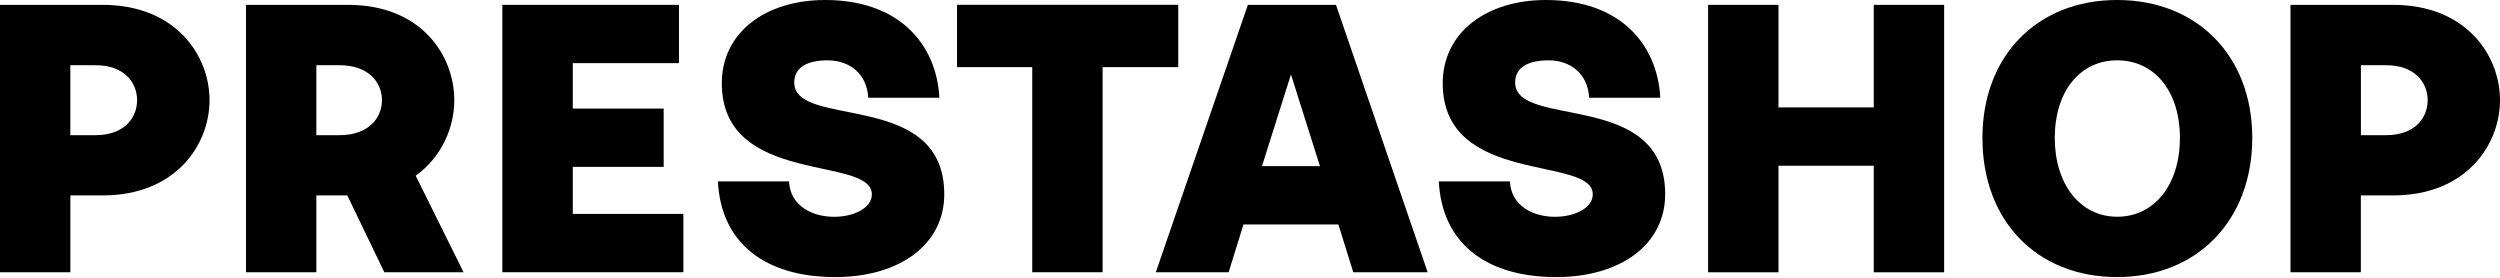 <svg width="144" height="16" viewBox="0 0 144 16" fill="none" xmlns="http://www.w3.org/2000/svg">
<path d="M0 0.279H5.908C10.148 0.279 12.07 3.221 12.07 5.768C12.07 8.314 10.148 11.256 5.908 11.256H4.054V15.681H0V0.279ZM5.511 7.785C7.131 7.785 7.896 6.812 7.896 5.771C7.896 4.73 7.131 3.757 5.511 3.757H4.051V7.788H5.511V7.785Z" fill="black"/>
<path d="M14.168 0.279H20.05C24.29 0.279 26.167 3.221 26.167 5.768C26.167 7.343 25.448 9.034 23.944 10.122L26.701 15.681H22.137L20.005 11.256H18.222V15.681H14.168V0.279ZM19.566 7.785C21.209 7.785 22 6.812 22 5.771C22 4.73 21.212 3.757 19.566 3.757H18.222V7.788H19.566V7.785Z" fill="black"/>
<path d="M28.938 0.279H39.108V3.637H32.992V6.253H38.227V9.612H32.992V12.321H39.362V15.68H28.936V0.279H28.938Z" fill="black"/>
<path d="M41.349 10.448H45.448C45.516 11.882 46.815 12.488 48.041 12.488C49.153 12.488 50.218 12 50.218 11.19C50.218 8.942 41.576 10.729 41.576 4.796C41.576 1.878 44.078 0 47.529 0C51.814 0 53.946 2.571 54.109 5.629H50.01C49.942 4.285 48.969 3.475 47.67 3.475C46.558 3.475 45.748 3.846 45.748 4.749C45.748 7.459 54.39 5.121 54.39 11.188C54.39 14.084 51.819 15.96 48.114 15.96C44.082 15.96 41.534 14.014 41.35 10.449V10.446L41.349 10.448Z" fill="black"/>
<path d="M59.457 3.868H55.126V0.276H67.867V3.868H63.511V15.681H59.457V3.868Z" fill="black"/>
<path d="M71.88 0.279H76.953L82.233 15.684H77.948L77.09 12.928H71.624L70.769 15.684H66.574L71.877 0.279H71.88ZM76.028 9.568L74.359 4.288L72.691 9.568H76.028Z" fill="black"/>
<path d="M82.873 10.448H86.972C87.04 11.882 88.339 12.488 89.566 12.488C90.677 12.488 91.743 12 91.743 11.19C91.743 8.942 83.101 10.729 83.101 4.796C83.101 1.878 85.602 0 89.054 0C93.339 0 95.47 2.571 95.633 5.629H91.534C91.467 4.285 90.493 3.475 89.194 3.475C88.082 3.475 87.272 3.846 87.272 4.749C87.272 7.459 95.914 5.121 95.914 11.188C95.914 14.084 93.343 15.96 89.638 15.96C85.607 15.96 83.059 14.014 82.875 10.449V10.446L82.873 10.448Z" fill="black"/>
<path d="M98.386 0.279H102.44V6.187H107.928V0.279H111.982V15.684H107.928V9.546H102.44V15.684H98.386V0.279Z" fill="black"/>
<path d="M114.188 7.945C114.188 3.22 117.339 0 121.948 0C126.557 0 129.731 3.221 129.731 7.945C129.731 12.668 126.581 15.959 121.948 15.959C117.314 15.959 114.188 12.715 114.188 7.945ZM121.948 12.484C124.102 12.484 125.563 10.63 125.563 7.945C125.563 5.259 124.102 3.475 121.948 3.475C119.793 3.475 118.355 5.28 118.355 7.945C118.355 10.609 119.816 12.484 121.948 12.484Z" fill="black"/>
<path d="M131.934 0.279H137.839C142.078 0.279 144 3.221 144 5.768C144 8.314 142.078 11.256 137.839 11.256H135.985V15.681H131.931V0.279H131.934ZM137.448 7.785C139.069 7.785 139.833 6.812 139.833 5.771C139.833 4.73 139.069 3.757 137.448 3.757H135.988V7.788H137.448V7.785Z" fill="black"/>
</svg>
